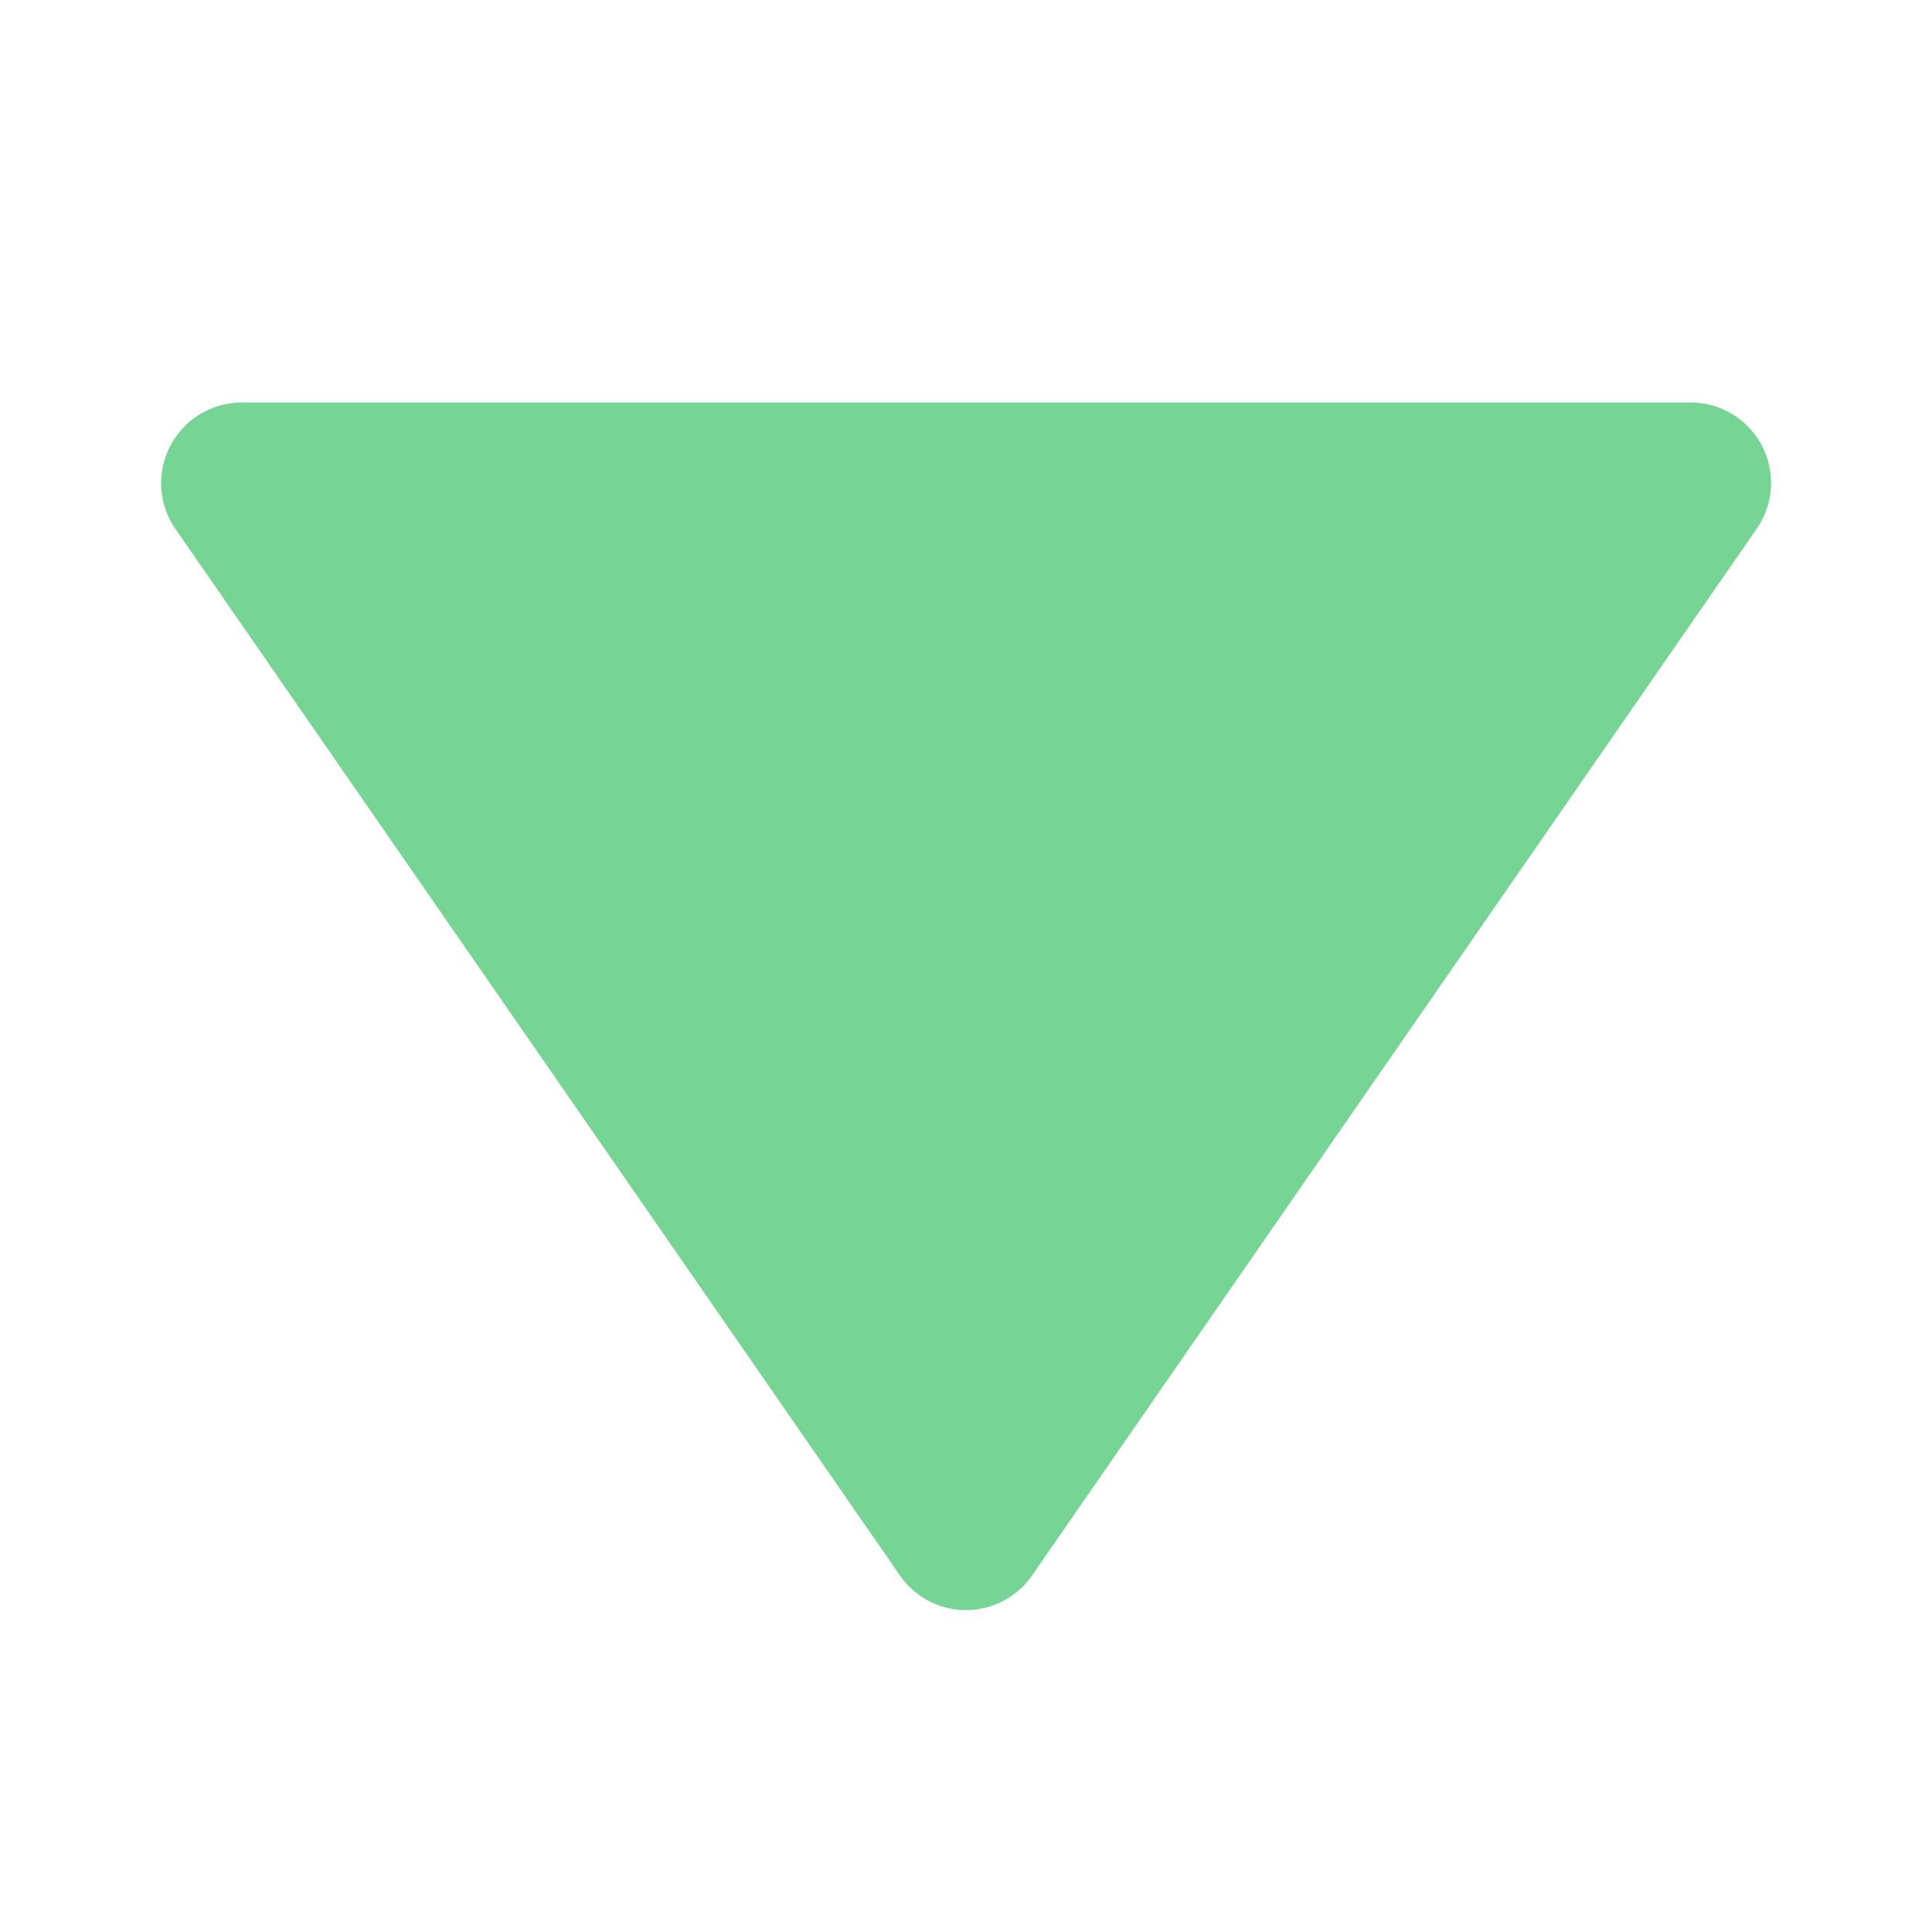 <svg xmlns="http://www.w3.org/2000/svg" width="24" height="24" viewBox="0 0 24 24" style="fill: rgba(118, 213, 148, 1);transform: ;msFilter:;"><path d="M11.178 19.569a.998.998 0 0 0 1.644 0l9-13A.999.999 0 0 0 21 5H3a1.002 1.002 0 0 0-.822 1.569l9 13z"></path></svg>